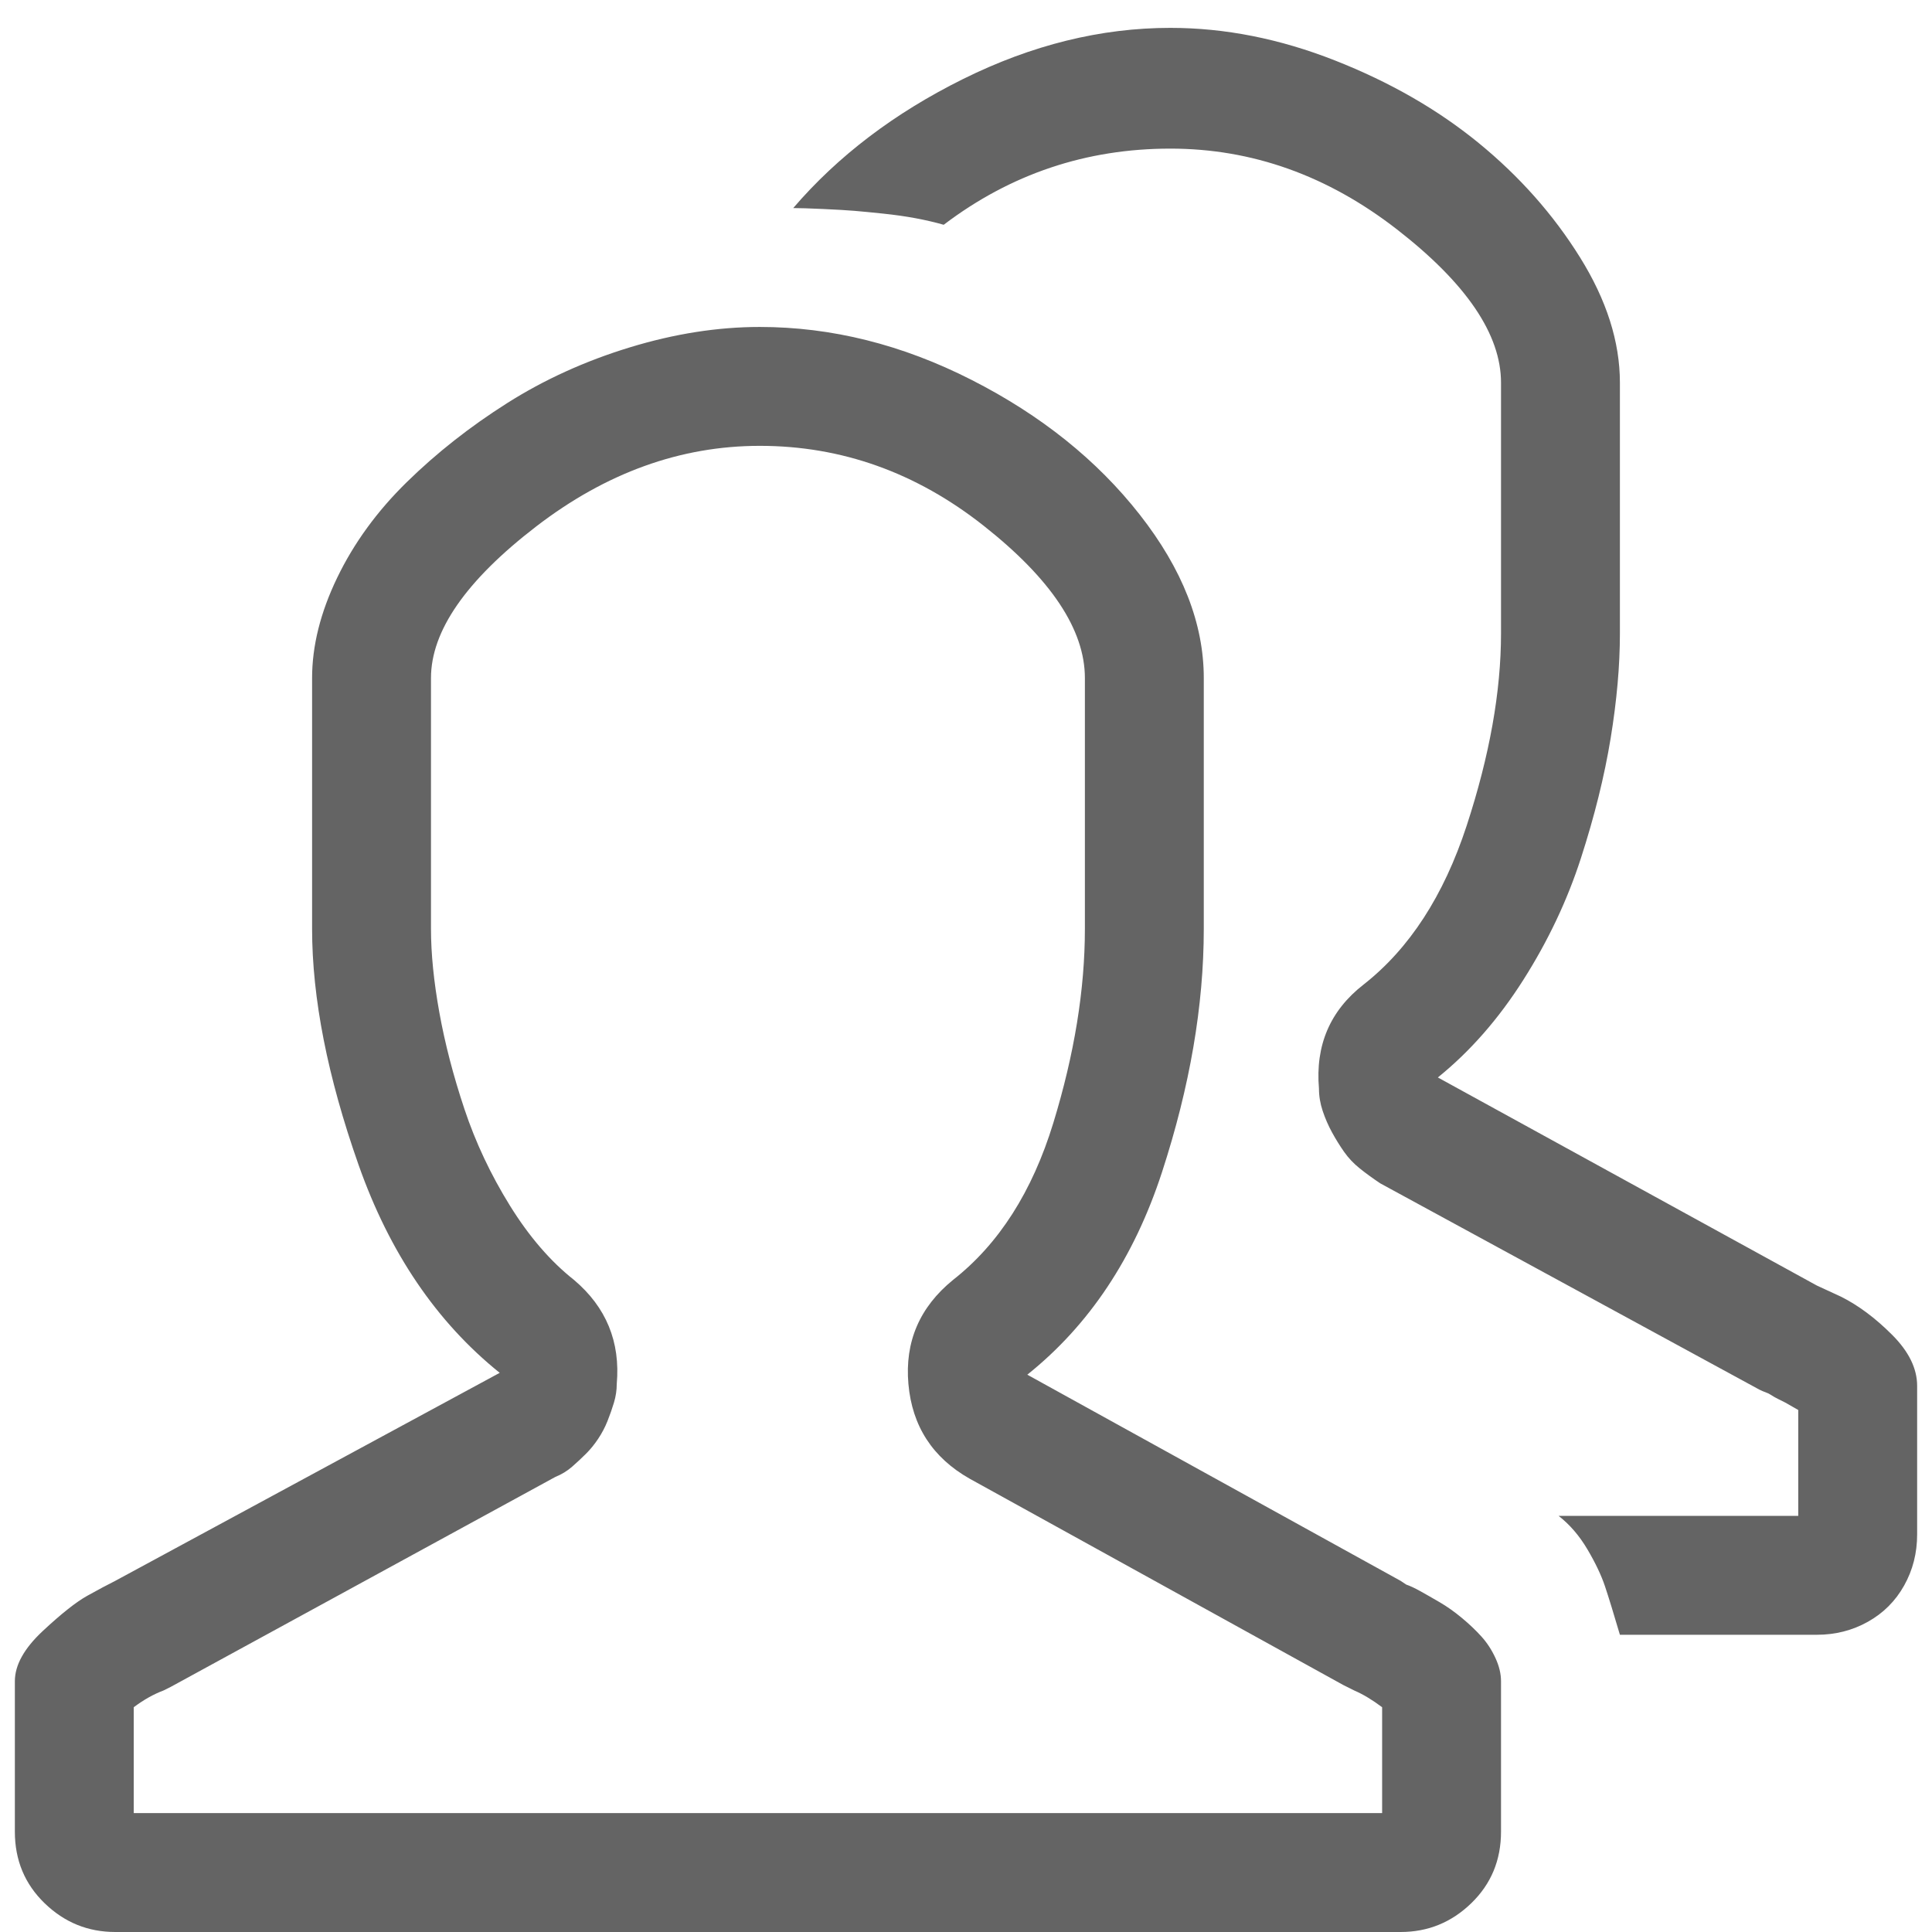 <?xml version="1.0"?>
<svg xmlns="http://www.w3.org/2000/svg" xmlns:xlink="http://www.w3.org/1999/xlink" aria-hidden="true" width="1em" height="1em" viewBox="0 0 1024 1040" data-icon="simple-line-icons:people" data-width="1em" data-height="1em" data-inline="false" class="iconify"><path d="M746 851L545 740q50-40 72.5-109T640 500V365q0-44-34.5-88T515 204.5 401 176q-34 0-70 11t-66 30-54 42.5-37.5 51.5-13.5 54v135q0 56 25 127t76 112L54 851q-6 3-15 8t-24 19-15 27v81q0 23 16 38.5t38 15.5h692q22 0 38-15.5t16-38.5v-81q0-6-3-12.5t-7.5-11.5-10.5-10-12-8.5-10.5-6-7.5-3.5zm-10 125H64v-57q8-6 16-9l4-2 207-113q5-2 9-5.5t7.5-7 6.5-8 5-9.5 3.5-10 1.5-10q3-34-23-56-19-15-34.5-40T242 597t-13.5-52-4.5-45V365q0-38 56.5-81.5T401 240q66 0 120.5 43t54.5 82v135q0 49-17 104.5T505 689q-27 22-24 56t33 51l201 111 6 3q7 3 15 9v57zm234-284L766 580q26-21 46-52.5t31-65.5 16-64.5 5-56.5V206q0-33-21.5-67.5T788 77t-77.5-44.5T622 15q-56 0-111.5 27.5T419 112q5 0 16 .5t17 1 15.5 1.5 17.5 2.5 15 3.5q54-41 122-41 66 0 122 43.5t56 82.5v135q0 47-18.5 103.5T726 530q-27 21-24 56 0 6 2 12t5 11.5 6.5 10.5 8.5 9 11 8l204 111q2 1 3.5 1.5t3 1.5 3.5 2l4 2 3.5 2 3.5 2v57H831q9 7 15.5 18t9.5 20 8 26h106q15 0 27.5-7t19.5-19.5 7-27.5v-80q0-14-13.5-27.5T983 698z" fill="#646464"/></svg>
